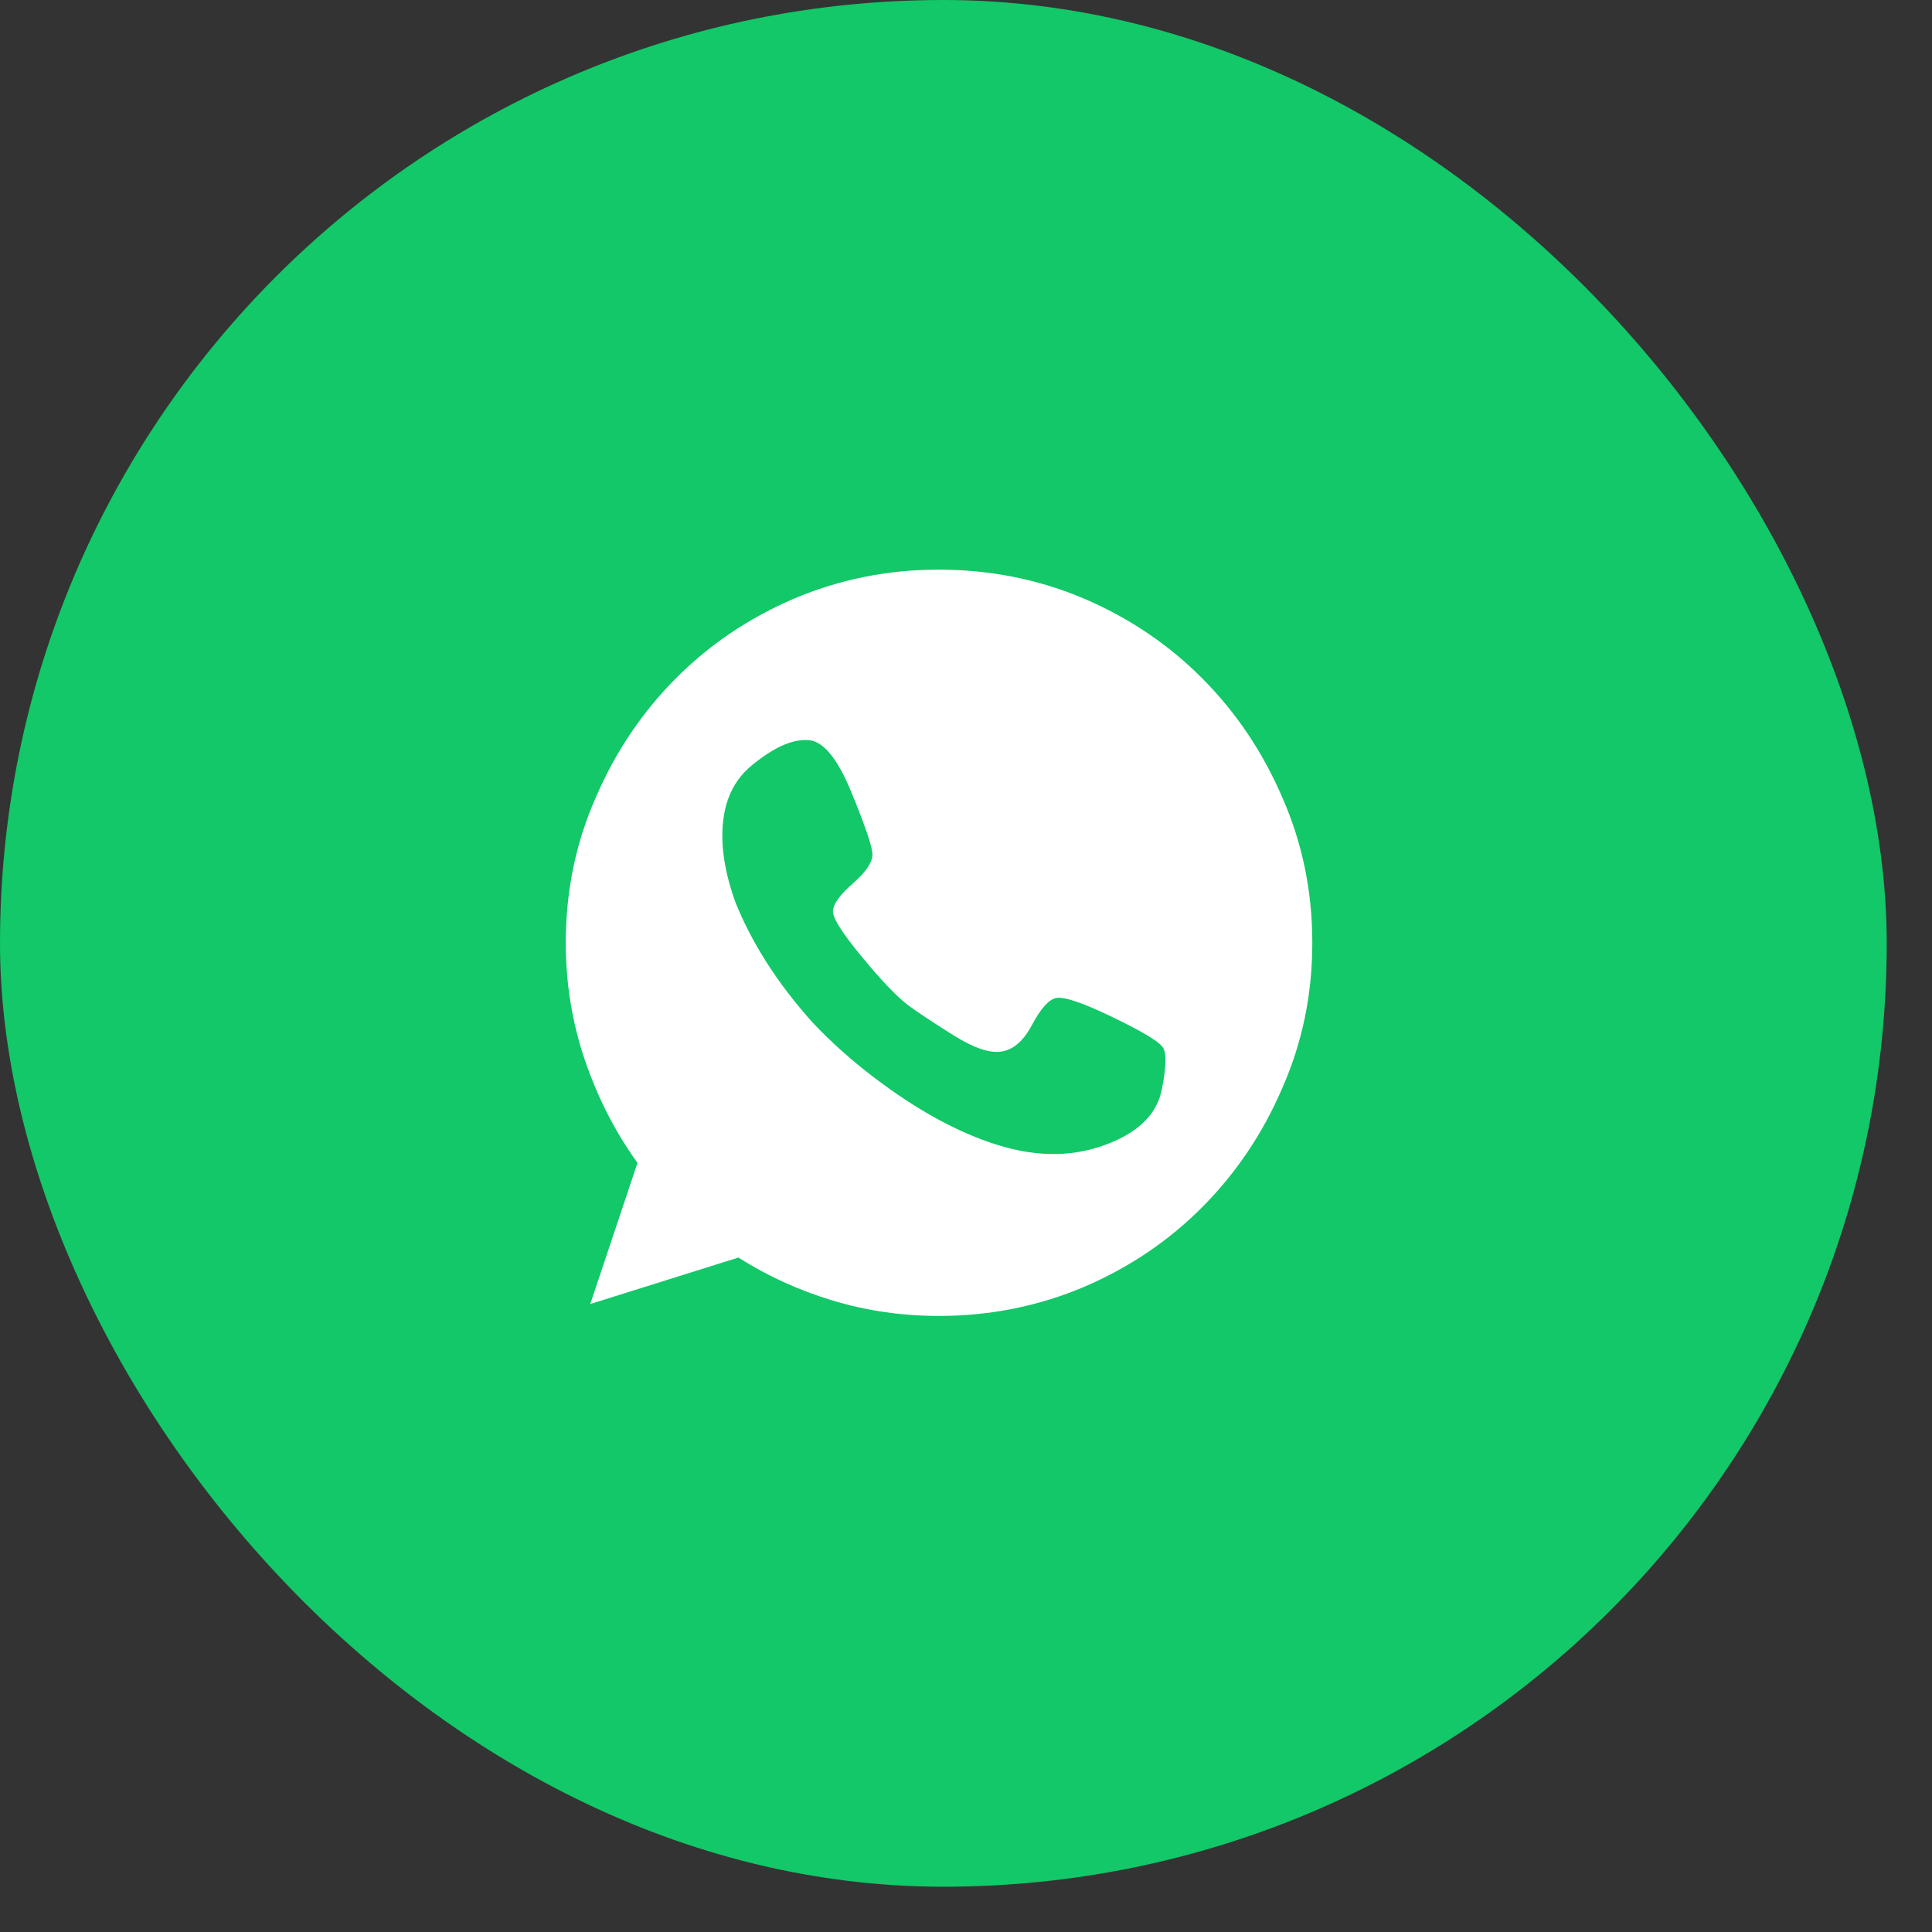 <?xml version="1.0" encoding="UTF-8"?> <svg xmlns="http://www.w3.org/2000/svg" width="32" height="32" viewBox="0 0 32 32" fill="none"><rect x="0" y="0" width="32" height="32" fill="#333333" stroke="none"/><rect width="31.25" height="31.25" rx="15.625" fill="#12C868"></rect><path d="M15.547 9.435C14.703 9.435 13.902 9.596 13.145 9.918C12.396 10.24 11.743 10.682 11.186 11.244C10.629 11.806 10.189 12.462 9.867 13.211C9.536 13.96 9.371 14.761 9.371 15.615C9.371 16.294 9.478 16.946 9.691 17.569C9.904 18.191 10.194 18.755 10.559 19.261L9.776 21.599L12.23 20.829C12.709 21.133 13.229 21.371 13.791 21.541C14.352 21.71 14.938 21.796 15.547 21.796C16.4 21.796 17.205 21.634 17.962 21.312C18.711 20.99 19.364 20.548 19.921 19.986C20.478 19.424 20.918 18.768 21.24 18.019C21.57 17.27 21.736 16.469 21.736 15.615C21.736 14.761 21.57 13.96 21.24 13.211C20.918 12.462 20.478 11.806 19.921 11.244C19.364 10.682 18.711 10.24 17.962 9.918C17.205 9.596 16.4 9.435 15.547 9.435ZM18.38 18.934C17.823 19.16 17.214 19.174 16.552 18.973C15.891 18.773 15.194 18.394 14.463 17.836C14.098 17.558 13.762 17.257 13.458 16.935C13.162 16.604 12.907 16.271 12.694 15.935C12.481 15.6 12.309 15.267 12.178 14.936C12.056 14.596 11.987 14.282 11.969 13.995C11.934 13.411 12.093 12.973 12.446 12.682C12.799 12.39 13.105 12.248 13.366 12.257C13.619 12.257 13.863 12.542 14.098 13.113C14.333 13.683 14.45 14.03 14.45 14.152C14.45 14.282 14.344 14.441 14.13 14.629C13.917 14.816 13.806 14.966 13.797 15.079C13.78 15.184 13.934 15.434 14.261 15.831C14.587 16.227 14.846 16.499 15.038 16.647C15.229 16.787 15.486 16.956 15.808 17.157C16.13 17.357 16.387 17.444 16.578 17.418C16.779 17.392 16.951 17.244 17.094 16.974C17.238 16.704 17.37 16.556 17.492 16.53C17.623 16.504 17.932 16.608 18.419 16.843C18.907 17.078 19.185 17.244 19.255 17.34C19.325 17.427 19.32 17.664 19.242 18.052C19.164 18.44 18.876 18.734 18.38 18.934Z" fill="white"></path></svg> 